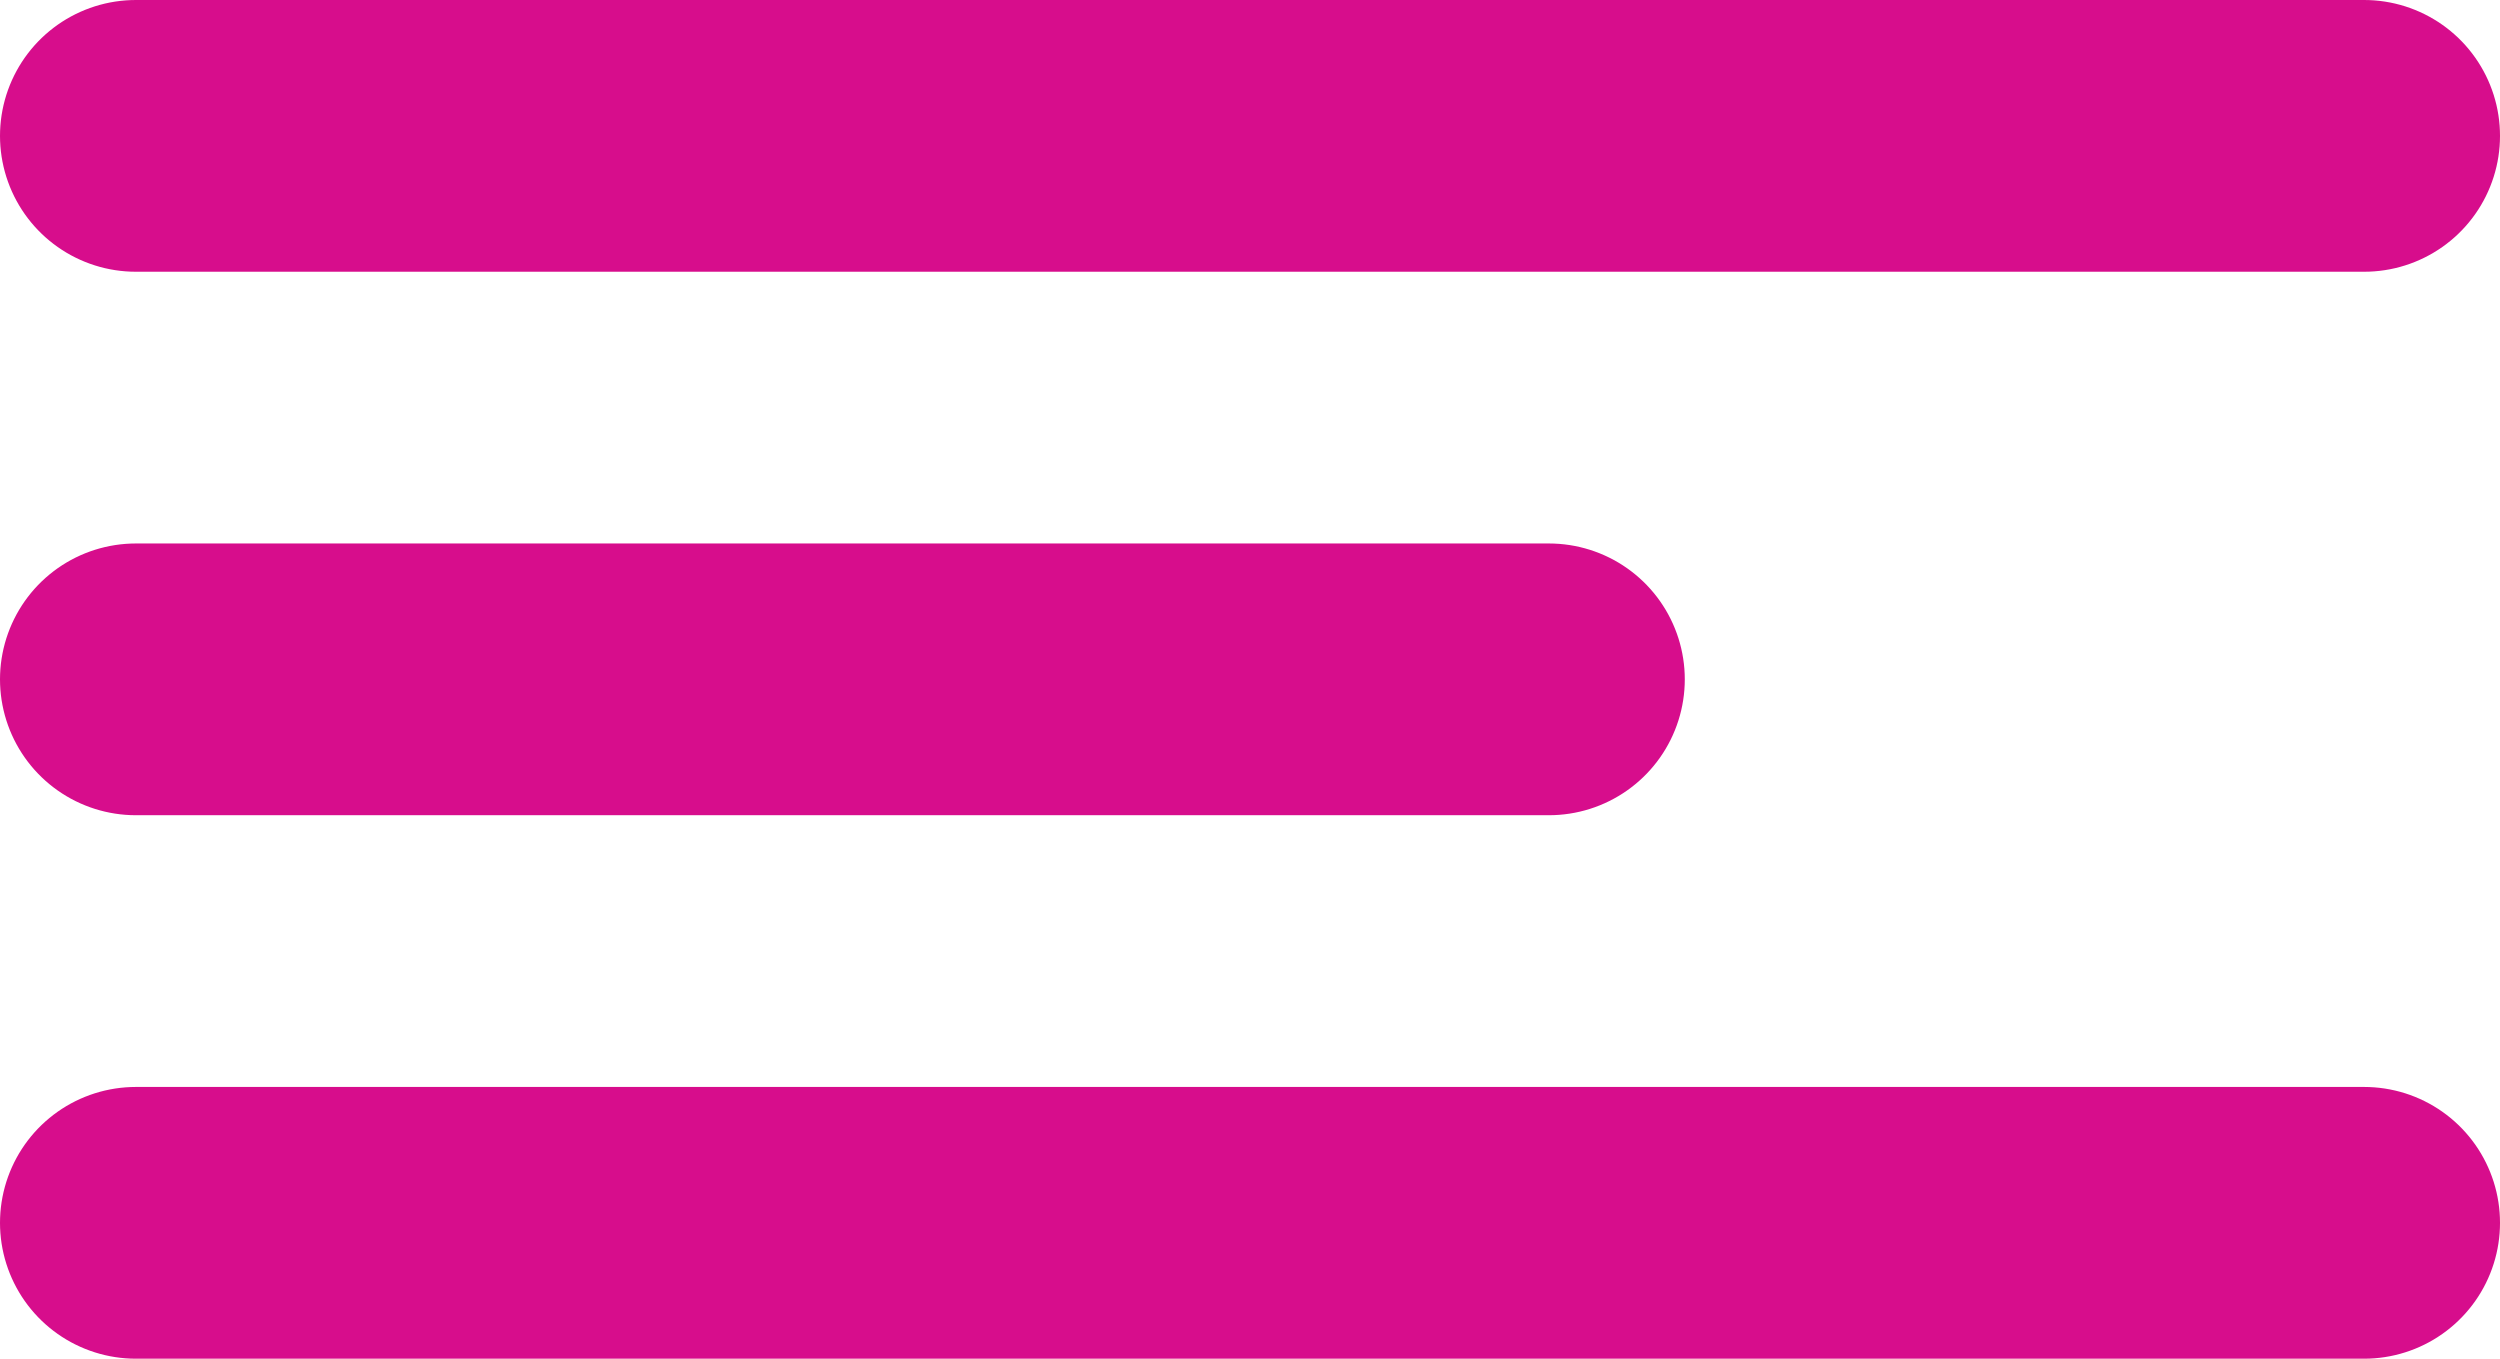 <?xml version="1.0" encoding="UTF-8"?>
<svg id="Laag_2" data-name="Laag 2" xmlns="http://www.w3.org/2000/svg" viewBox="0 0 46 25">
  <defs>
    <style>
      .cls-1 {
        fill: none;
        stroke: #d70d8c;
        stroke-linecap: round;
        stroke-miterlimit: 10;
        stroke-width: 5px;
      }
    </style>
  </defs>
  <g id="Laag_1-2" data-name="Laag 1">
    <g>
      <line class="cls-1" x1="2.5" y1="2.5" x2="43.5" y2="2.5"/>
      <line class="cls-1" x1="2.5" y1="12.5" x2="28.5" y2="12.5"/>
      <line class="cls-1" x1="2.5" y1="22.5" x2="43.5" y2="22.5"/>
    </g>
  </g>
</svg>